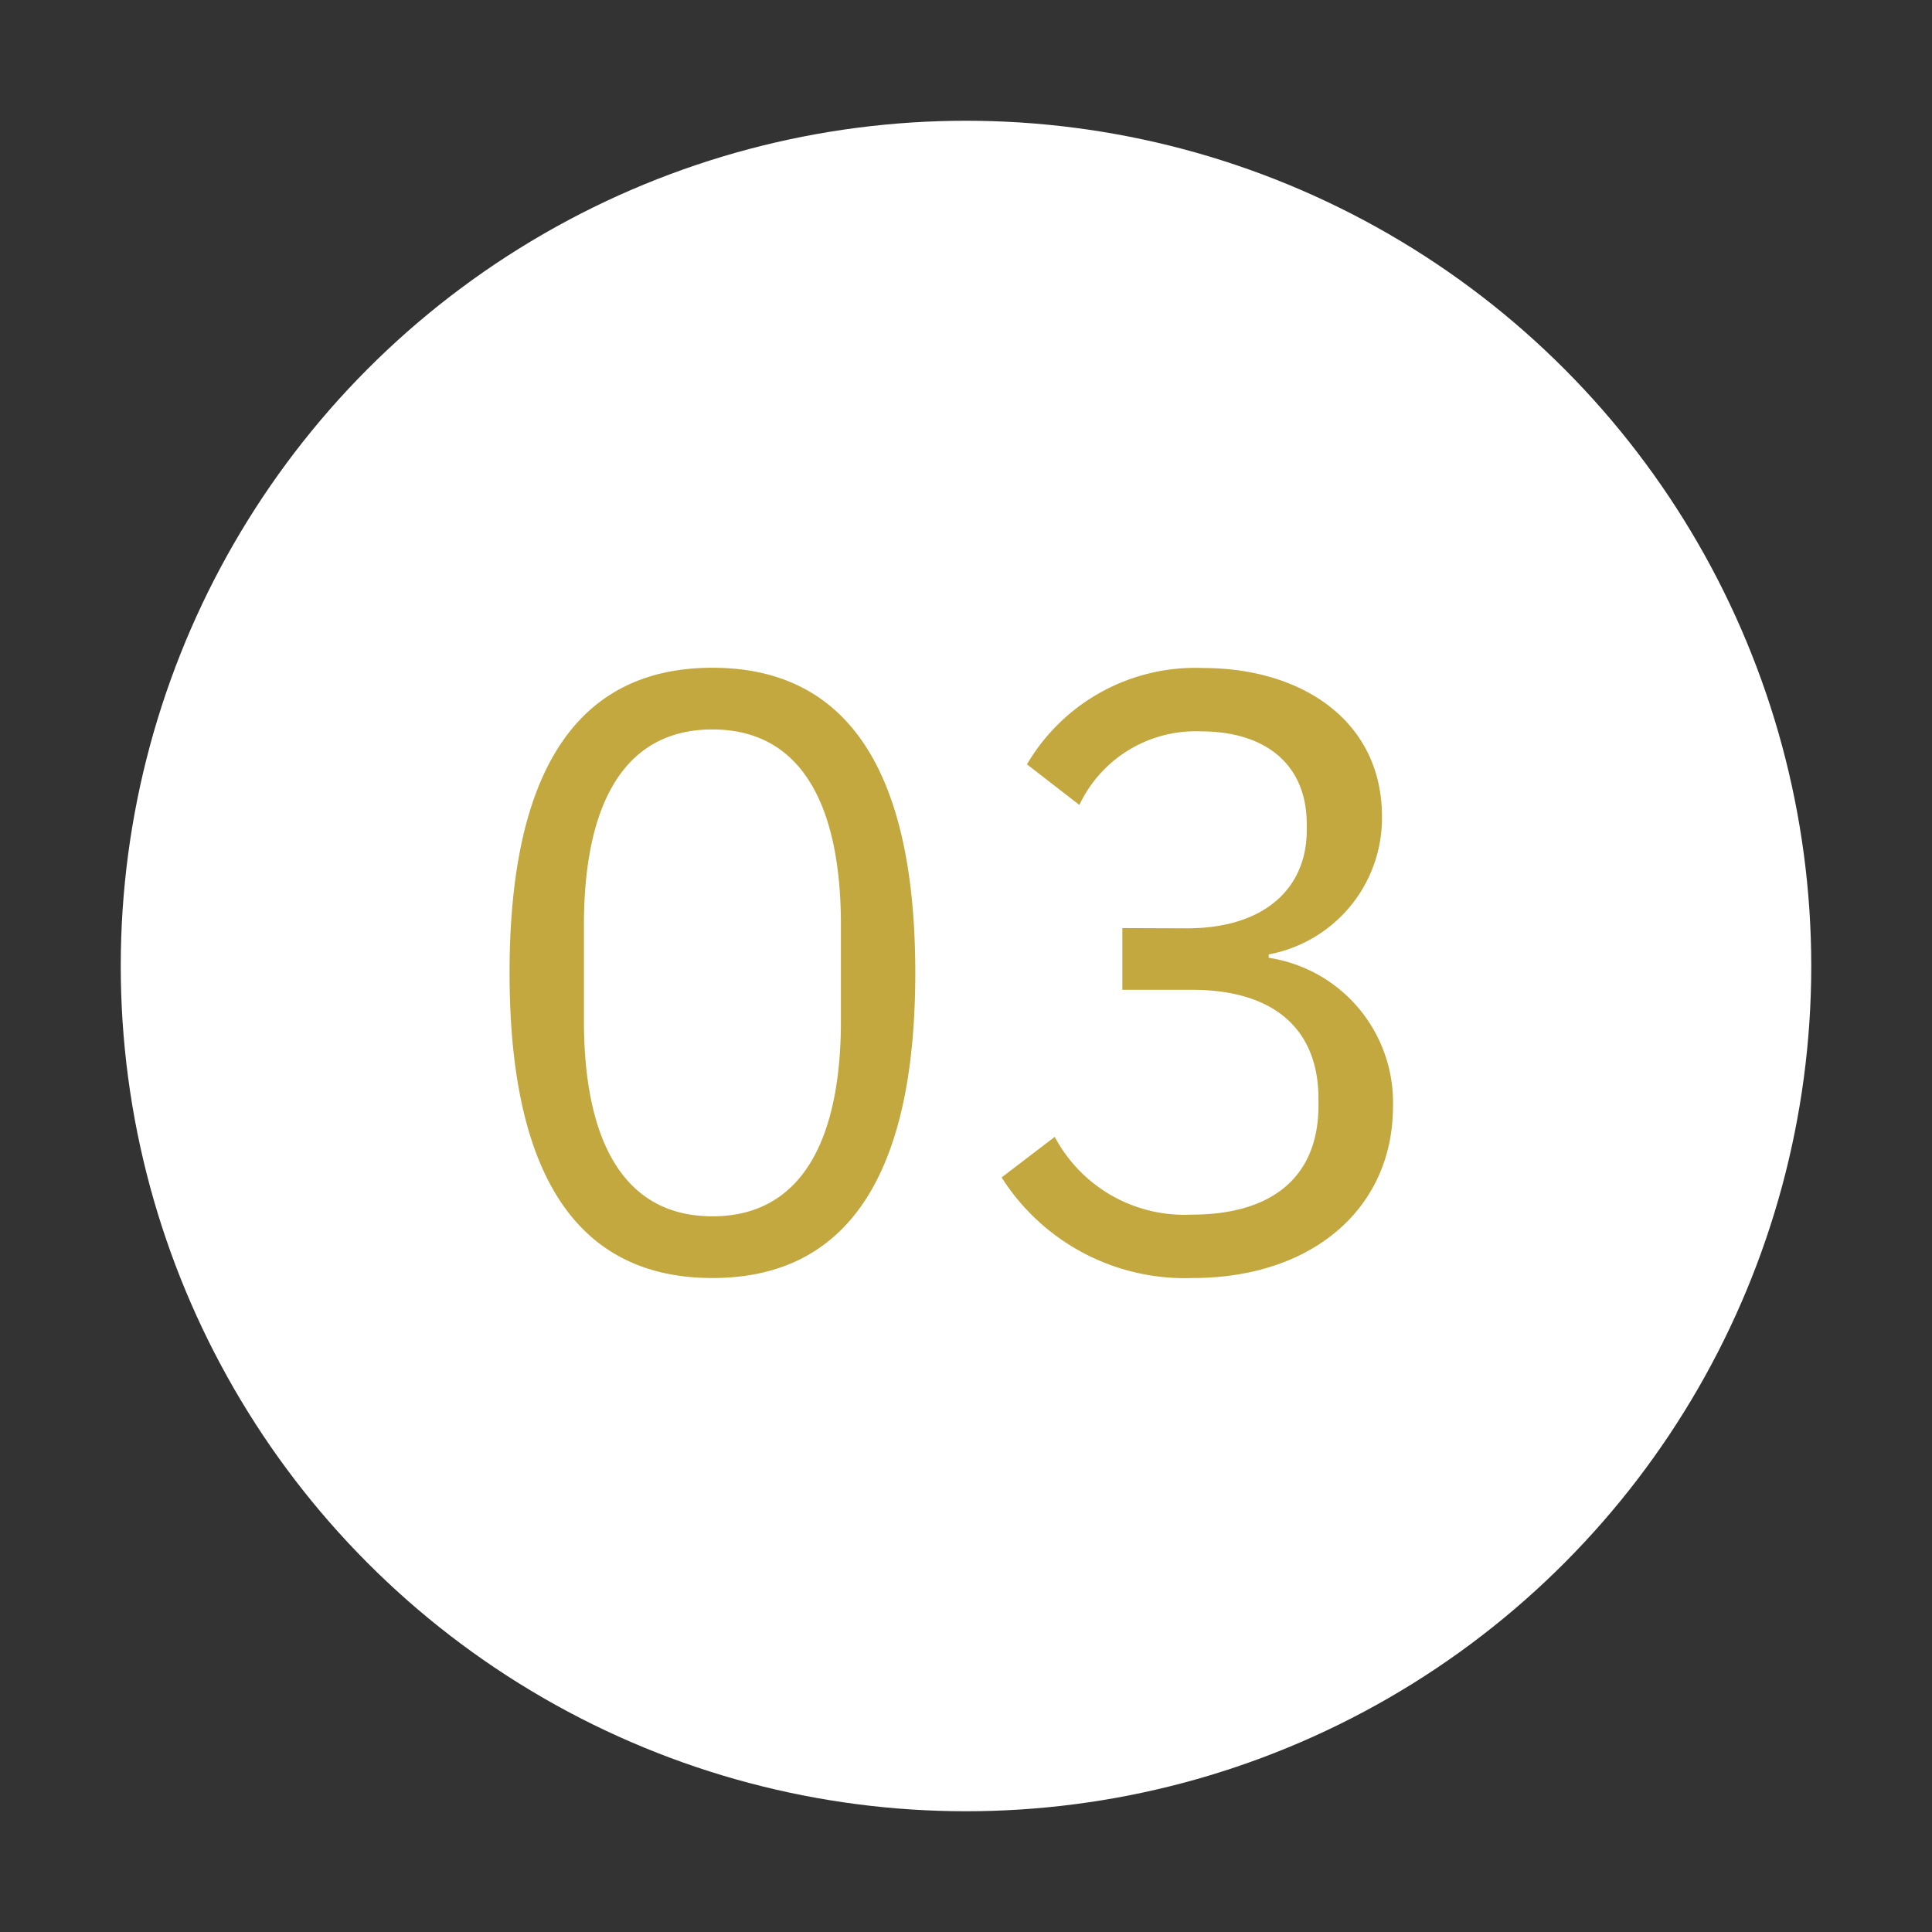<?xml version="1.0" encoding="UTF-8"?>
<svg xmlns="http://www.w3.org/2000/svg" xmlns:xlink="http://www.w3.org/1999/xlink" width="80" height="80" viewBox="0 0 80 80"><rect x="0" y="0" width="80" height="80" fill="#333333" stroke="none"/><defs/><g id="Icon-rejoindre-recrutement-etape_3"><circle id="Ellipse_411" cx="35" cy="35" r="35" transform="translate(5 5)" fill="#fff"/><path id="Tracé_9959" d="M24.5,36.42c5.845,0,8.4-4.655,8.4-12.635S30.345,11.15,24.5,11.15,16.1,15.8,16.1,23.785,18.655,36.42,24.5,36.42Zm0-2.555c-3.815,0-5.32-3.36-5.32-8.085V21.79c0-4.725,1.5-8.085,5.32-8.085s5.32,3.36,5.32,8.085v3.99C29.82,30.5,28.315,33.865,24.5,33.865ZM41.475,21.93v2.555h2.87c3.43,0,5.25,1.645,5.25,4.515v.28c0,2.87-1.82,4.515-5.25,4.515a6.076,6.076,0,0,1-5.67-3.22l-2.2,1.68a8.99,8.99,0,0,0,7.91,4.165c4.97,0,8.295-2.9,8.295-7.1a6.06,6.06,0,0,0-5.145-6.16v-.14a5.748,5.748,0,0,0,4.69-5.7c0-3.955-3.29-6.16-7.42-6.16a8.079,8.079,0,0,0-7.28,3.99l2.17,1.68a5.322,5.322,0,0,1,5.04-3.045c2.59,0,4.375,1.3,4.375,3.85v.245c0,2.345-1.68,4.06-4.97,4.06Z" transform="translate(5 16.5)" fill="#c2a83e"/></g></svg>
